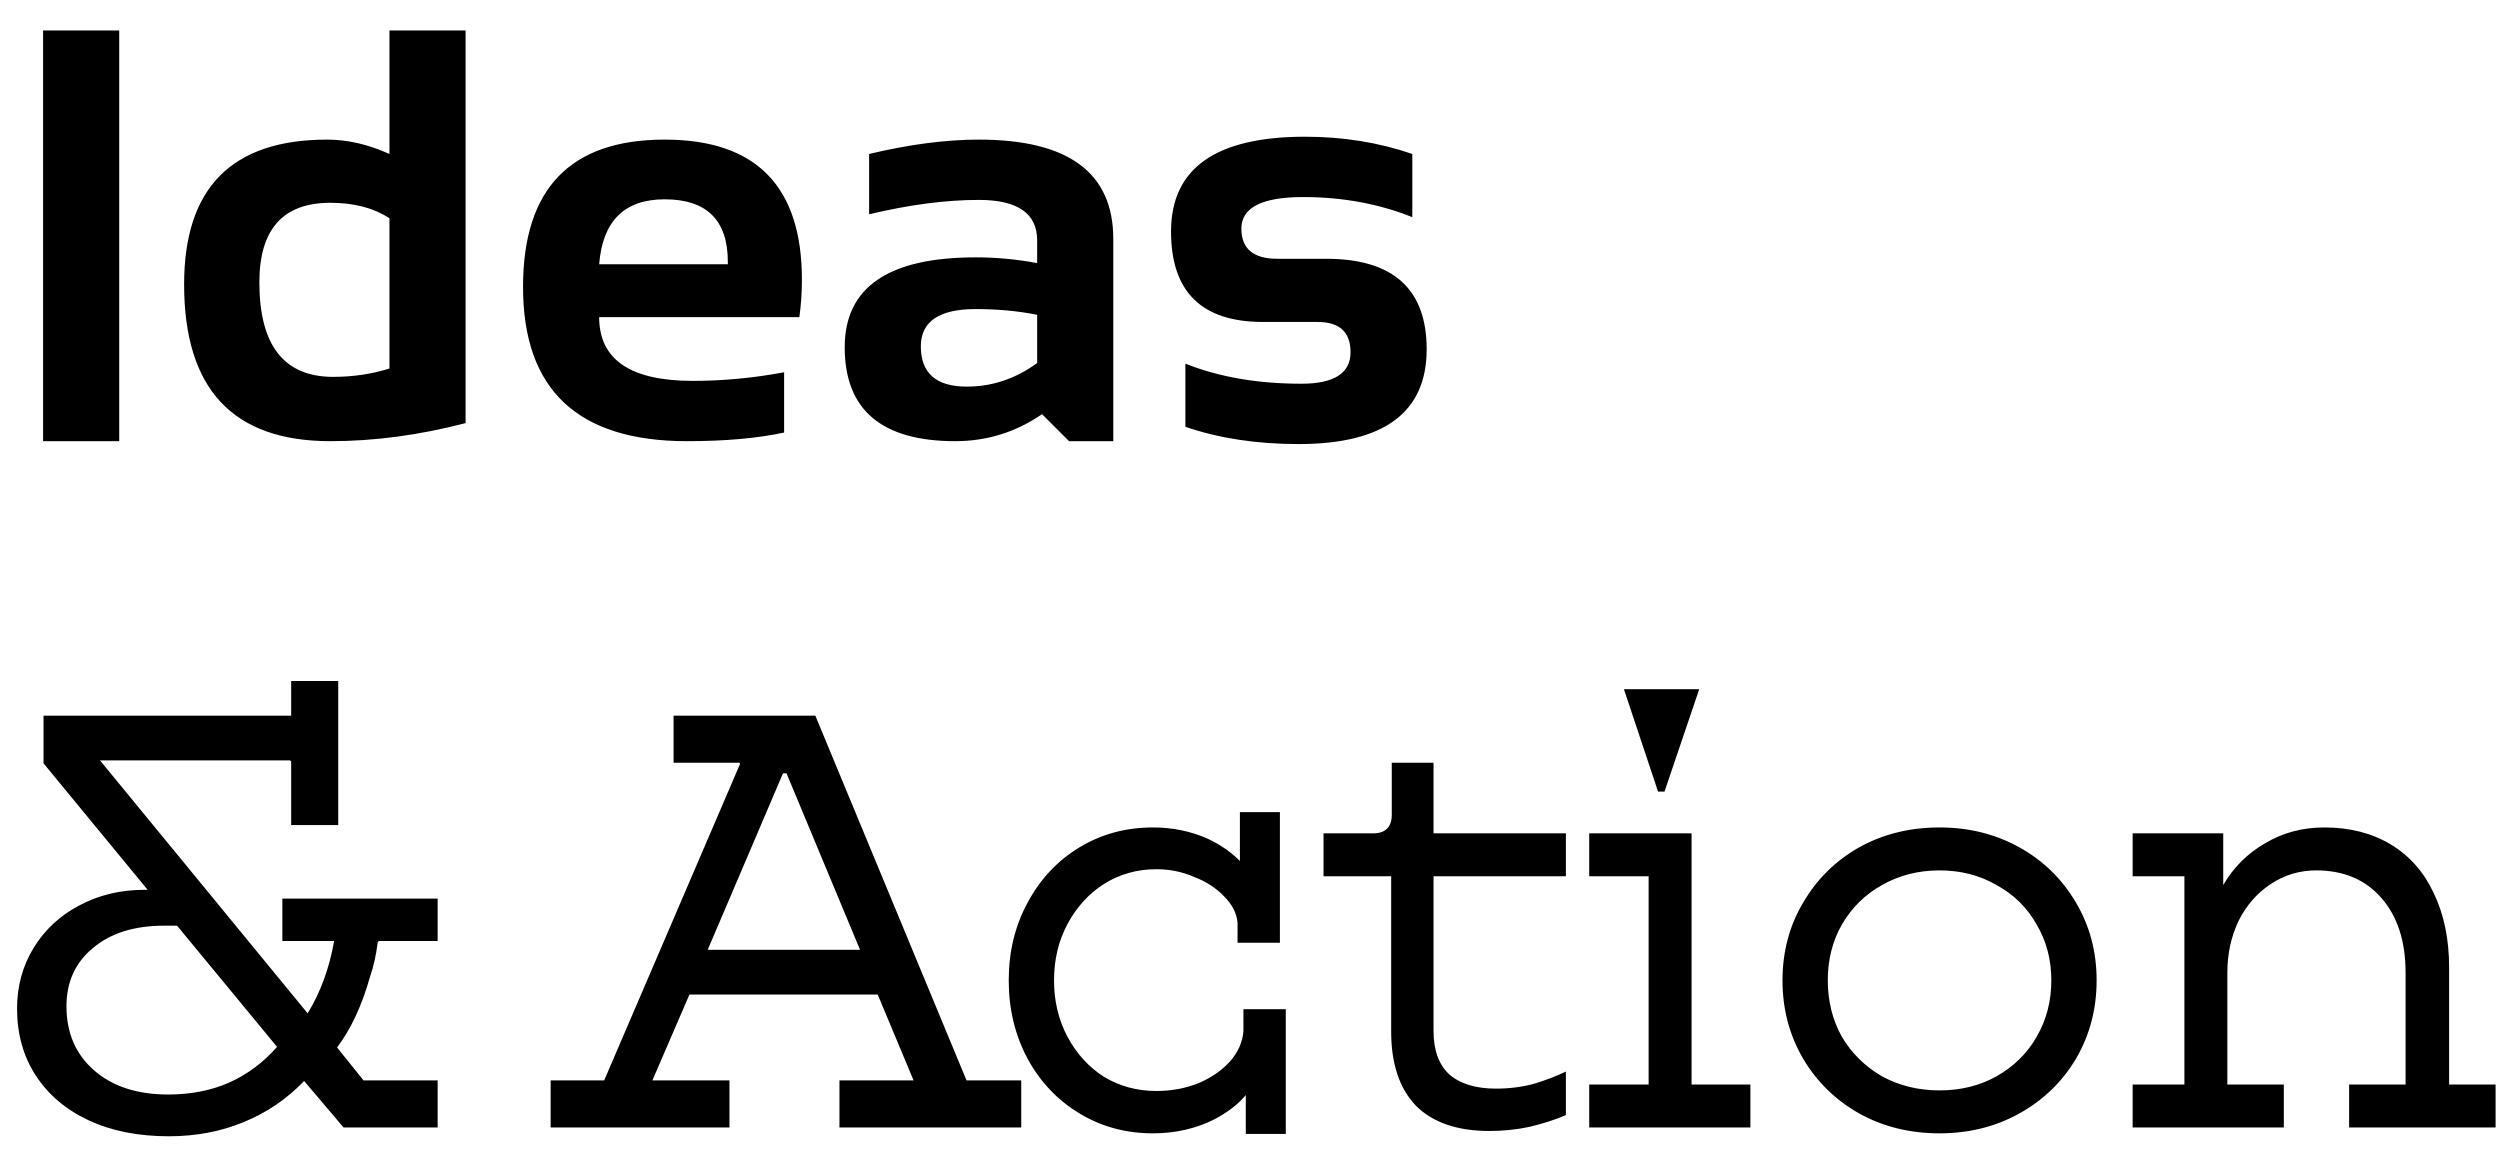 <svg width="51" height="24" viewBox="0 0 51 24" fill="none" xmlns="http://www.w3.org/2000/svg">
<path d="M2.432 0.621V9H0.879V0.621H2.432ZM7.945 4.453C7.625 4.242 7.223 4.137 6.738 4.137C5.773 4.137 5.291 4.678 5.291 5.76C5.291 7.045 5.793 7.688 6.797 7.688C7.203 7.688 7.586 7.631 7.945 7.518V4.453ZM9.498 8.631C8.557 8.877 7.637 9 6.738 9C4.75 9 3.756 7.934 3.756 5.801C3.756 3.832 4.729 2.848 6.674 2.848C7.088 2.848 7.512 2.945 7.945 3.141V0.621H9.498V8.631ZM13.559 2.848C15.426 2.848 16.359 3.801 16.359 5.707C16.359 5.961 16.342 6.215 16.307 6.469H12.223C12.223 7.336 12.859 7.77 14.133 7.77C14.754 7.77 15.375 7.711 15.996 7.594V8.824C15.453 8.941 14.793 9 14.016 9C11.785 9 10.67 7.951 10.67 5.854C10.67 3.85 11.633 2.848 13.559 2.848ZM12.223 5.391H14.848V5.344C14.848 4.492 14.418 4.066 13.559 4.066C12.738 4.066 12.293 4.508 12.223 5.391ZM17.232 7.084C17.232 5.861 18.123 5.25 19.904 5.25C20.322 5.25 20.74 5.289 21.158 5.367V4.904C21.158 4.354 20.762 4.078 19.969 4.078C19.297 4.078 18.551 4.176 17.73 4.371V3.141C18.551 2.945 19.297 2.848 19.969 2.848C21.797 2.848 22.711 3.523 22.711 4.875V9H21.809L21.258 8.449C20.723 8.816 20.133 9 19.488 9C17.984 9 17.232 8.361 17.232 7.084ZM21.158 6.422C20.768 6.344 20.35 6.305 19.904 6.305C19.158 6.305 18.785 6.559 18.785 7.066C18.785 7.613 19.098 7.887 19.723 7.887C20.238 7.887 20.717 7.727 21.158 7.406V6.422ZM24.182 8.707V7.418C24.865 7.691 25.654 7.828 26.549 7.828C27.217 7.828 27.551 7.613 27.551 7.184C27.551 6.773 27.326 6.568 26.877 6.568H25.764C24.514 6.568 23.889 5.953 23.889 4.723C23.889 3.434 24.801 2.789 26.625 2.789C27.398 2.789 28.127 2.906 28.811 3.141V4.43C28.127 4.156 27.385 4.02 26.584 4.02C25.744 4.02 25.324 4.234 25.324 4.664C25.324 5.074 25.568 5.279 26.057 5.279H27.053C28.42 5.279 29.104 5.895 29.104 7.125C29.104 8.414 28.232 9.059 26.49 9.059C25.635 9.059 24.865 8.941 24.182 8.707ZM3.444 23.18C2.82 23.18 2.276 23.072 1.812 22.856C1.348 22.64 0.988 22.336 0.732 21.944C0.476 21.552 0.348 21.096 0.348 20.576C0.348 20.12 0.46 19.708 0.684 19.34C0.908 18.972 1.216 18.684 1.608 18.476C2.008 18.26 2.456 18.152 2.952 18.152H3.012L0.888 15.572V14.6H5.94V13.892H6.9V16.832H5.94V15.536C5.94 15.528 5.936 15.524 5.928 15.524C5.928 15.516 5.924 15.512 5.916 15.512H2.04L6.276 20.672C6.54 20.24 6.72 19.748 6.816 19.196H5.76V18.332H8.928V19.196H7.74C7.732 19.196 7.724 19.2 7.716 19.208C7.708 19.216 7.704 19.224 7.704 19.232C7.672 19.488 7.62 19.72 7.548 19.928C7.38 20.52 7.156 21 6.876 21.368L7.416 22.04H8.928V23H7.008L6.204 22.052C5.852 22.42 5.44 22.7 4.968 22.892C4.504 23.084 3.996 23.18 3.444 23.18ZM3.432 22.328C3.888 22.328 4.3 22.248 4.668 22.088C5.044 21.92 5.372 21.676 5.652 21.356L3.612 18.884H3.348C2.74 18.884 2.256 19.036 1.896 19.34C1.536 19.636 1.356 20.032 1.356 20.528C1.356 21.072 1.544 21.508 1.92 21.836C2.296 22.164 2.8 22.328 3.432 22.328ZM11.233 22.04H12.325L15.097 15.584L15.085 15.56H13.741V14.6H16.633L19.717 22.04H20.833V23H17.125V22.04H18.637L17.905 20.288H14.065L13.309 22.04H14.881V23H11.233V22.04ZM17.545 19.376L16.045 15.776H15.973L14.437 19.376H17.545ZM25.414 22.34C25.254 22.532 25.034 22.7 24.754 22.844C24.578 22.932 24.386 23 24.178 23.048C23.97 23.096 23.75 23.12 23.518 23.12C22.966 23.12 22.466 22.984 22.018 22.712C21.57 22.44 21.218 22.068 20.962 21.596C20.706 21.116 20.578 20.584 20.578 20C20.578 19.416 20.706 18.888 20.962 18.416C21.218 17.936 21.57 17.56 22.018 17.288C22.466 17.016 22.966 16.88 23.518 16.88C23.918 16.88 24.29 16.956 24.634 17.108C24.89 17.228 25.11 17.38 25.294 17.564V16.568H26.11V19.232H25.246V18.824C25.23 18.632 25.138 18.452 24.97 18.284C24.81 18.116 24.606 17.984 24.358 17.888C24.118 17.784 23.862 17.732 23.59 17.732C23.198 17.732 22.842 17.832 22.522 18.032C22.21 18.232 21.962 18.504 21.778 18.848C21.594 19.192 21.502 19.576 21.502 20C21.502 20.424 21.594 20.808 21.778 21.152C21.962 21.496 22.21 21.768 22.522 21.968C22.842 22.16 23.198 22.256 23.59 22.256C23.894 22.256 24.178 22.204 24.442 22.1C24.706 21.988 24.922 21.84 25.09 21.656C25.258 21.464 25.35 21.256 25.366 21.032V20.588H26.23V23.132H25.414V22.34ZM30.384 23.072C29.728 23.072 29.228 22.9 28.884 22.556C28.548 22.204 28.38 21.7 28.38 21.044V17.876H27V17H28.02C28.14 17 28.232 16.968 28.296 16.904C28.36 16.84 28.392 16.748 28.392 16.628V15.56H29.244V17H31.944V17.876H29.244V21.032C29.244 21.424 29.352 21.72 29.568 21.92C29.792 22.112 30.108 22.208 30.516 22.208C30.788 22.208 31.044 22.176 31.284 22.112C31.524 22.04 31.744 21.956 31.944 21.86V22.748C31.72 22.844 31.472 22.924 31.2 22.988C30.936 23.044 30.664 23.072 30.384 23.072ZM32.42 22.124H33.632V17.876H32.42V17H34.508V22.124H35.708V23H32.42V22.124ZM33.128 14.06H34.664L33.956 16.148H33.824L33.128 14.06ZM39.567 23.12C38.959 23.12 38.411 22.984 37.923 22.712C37.443 22.44 37.063 22.068 36.783 21.596C36.503 21.116 36.363 20.584 36.363 20C36.363 19.416 36.503 18.888 36.783 18.416C37.063 17.936 37.443 17.56 37.923 17.288C38.411 17.016 38.959 16.88 39.567 16.88C40.167 16.88 40.711 17.016 41.199 17.288C41.687 17.56 42.071 17.936 42.351 18.416C42.631 18.888 42.771 19.416 42.771 20C42.771 20.584 42.631 21.116 42.351 21.596C42.071 22.068 41.687 22.44 41.199 22.712C40.711 22.984 40.167 23.12 39.567 23.12ZM39.567 22.244C39.999 22.244 40.387 22.148 40.731 21.956C41.083 21.756 41.355 21.488 41.547 21.152C41.747 20.808 41.847 20.424 41.847 20C41.847 19.576 41.747 19.196 41.547 18.86C41.355 18.516 41.083 18.248 40.731 18.056C40.387 17.856 39.999 17.756 39.567 17.756C39.135 17.756 38.743 17.856 38.391 18.056C38.047 18.248 37.775 18.516 37.575 18.86C37.383 19.196 37.287 19.576 37.287 20C37.287 20.424 37.383 20.808 37.575 21.152C37.775 21.488 38.047 21.756 38.391 21.956C38.743 22.148 39.135 22.244 39.567 22.244ZM43.506 22.124H44.562V17.876H43.506V17H45.354V18.056C45.562 17.696 45.846 17.412 46.206 17.204C46.566 16.988 46.97 16.88 47.418 16.88C47.938 16.88 48.39 16.996 48.774 17.228C49.158 17.46 49.45 17.792 49.65 18.224C49.858 18.656 49.962 19.16 49.962 19.736V22.124H50.91V23H47.922V22.124H49.074V19.844C49.074 19.204 48.91 18.696 48.582 18.32C48.254 17.944 47.81 17.756 47.25 17.756C46.914 17.756 46.606 17.848 46.326 18.032C46.046 18.216 45.826 18.468 45.666 18.788C45.514 19.108 45.438 19.46 45.438 19.844V22.124H46.59V23H43.506V22.124Z" fill="black"/>
</svg>
